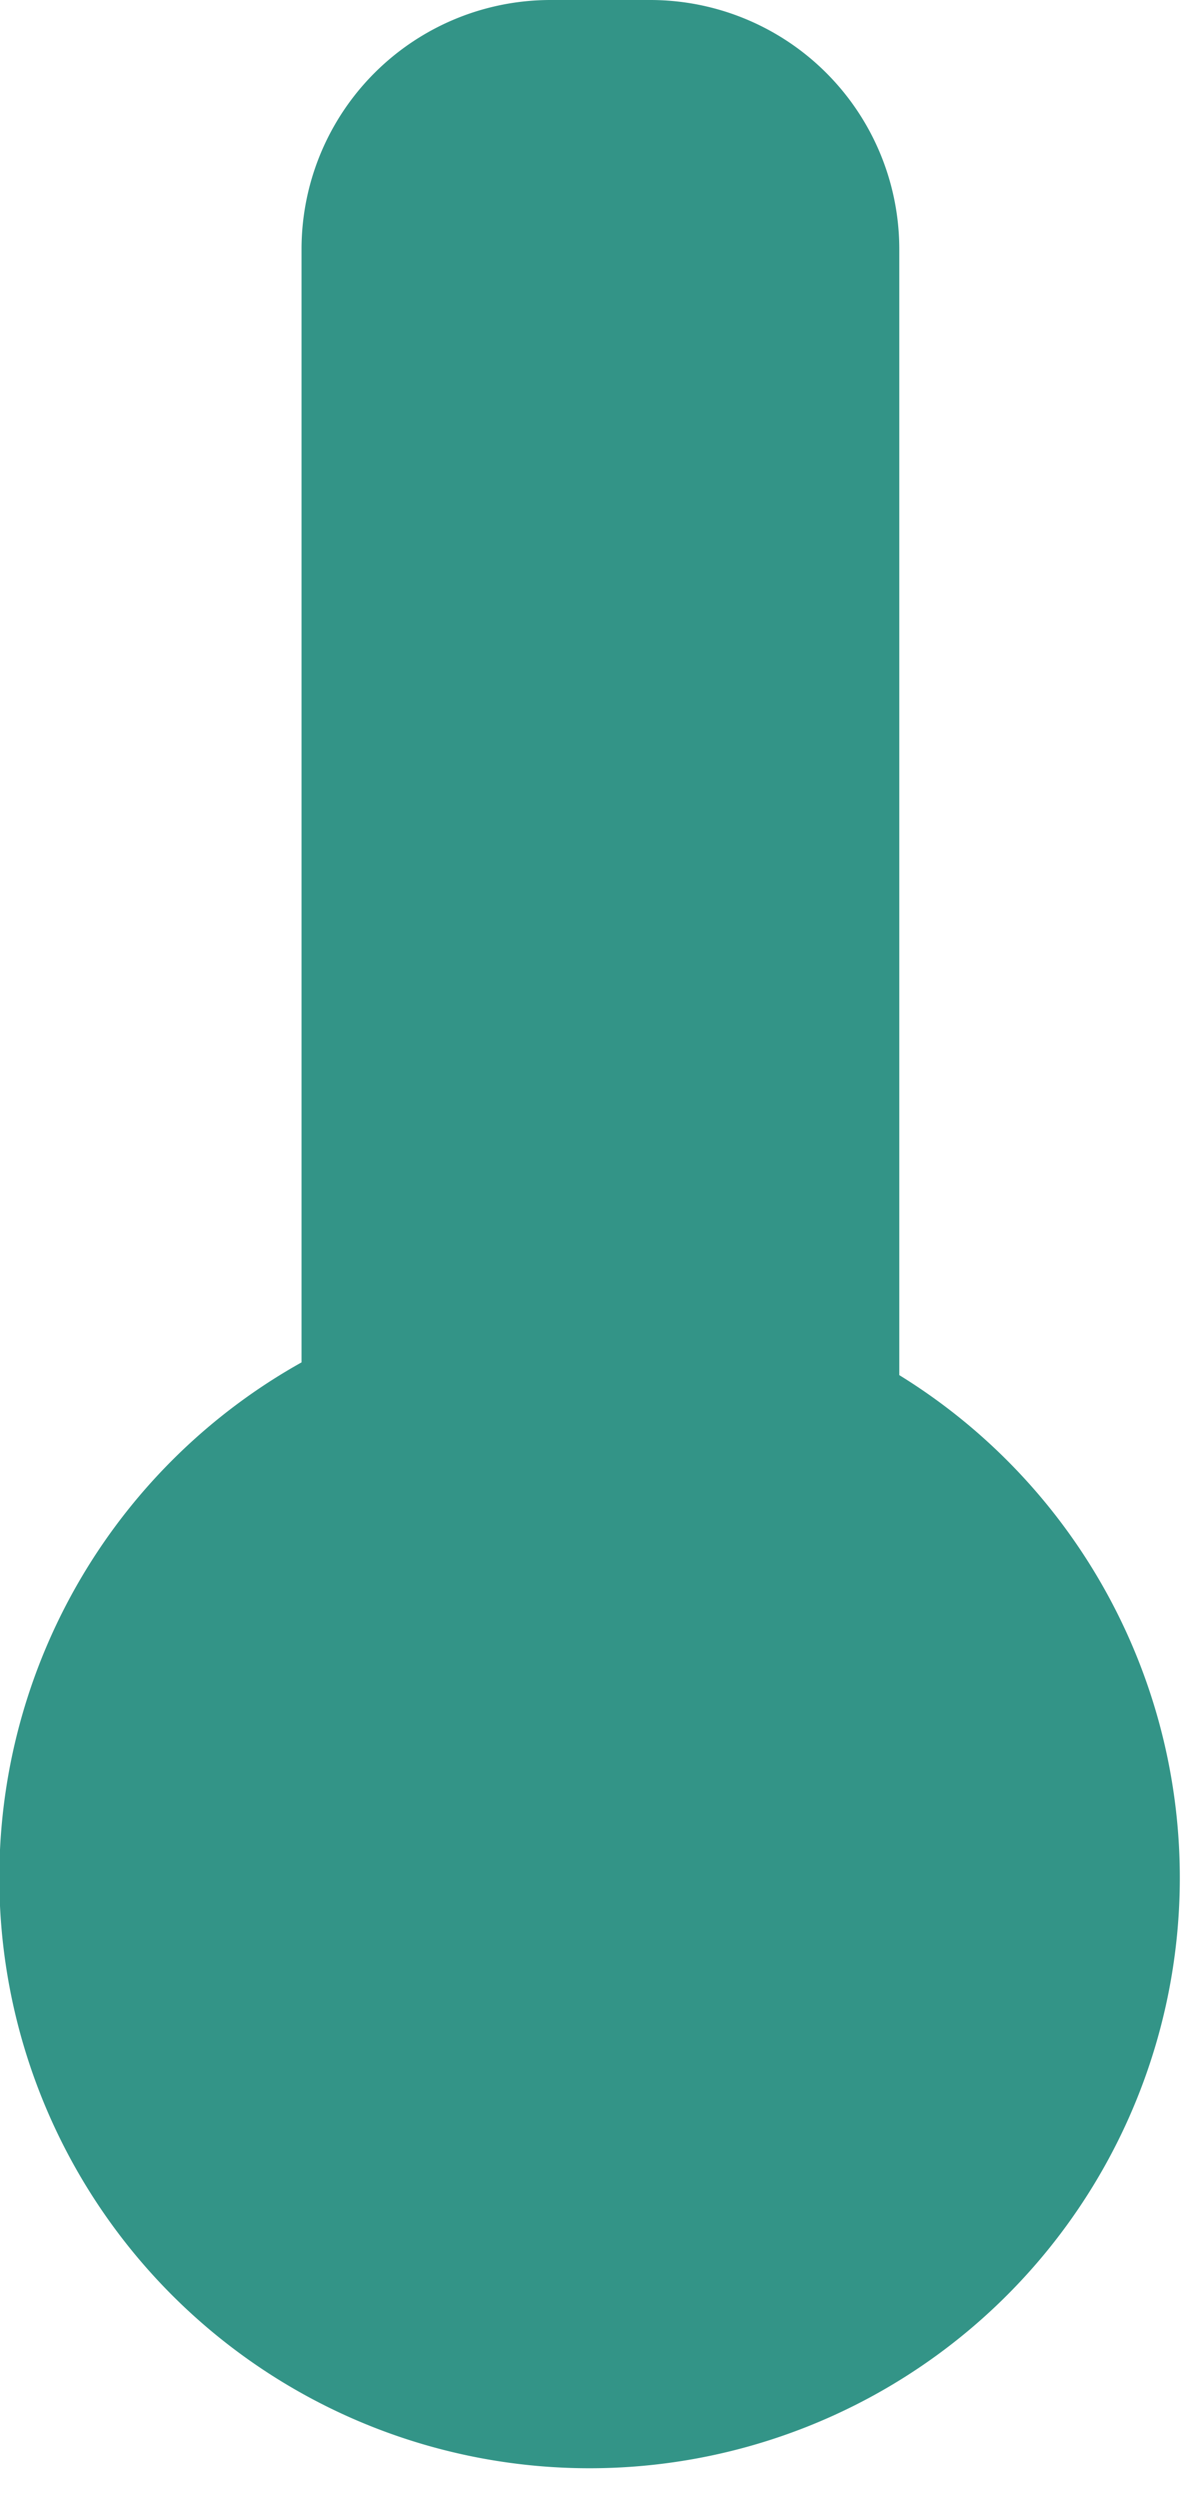 <svg width="10" height="21" fill="none" xmlns="http://www.w3.org/2000/svg"><g clip-path="url(#clip0)"><path d="M7.557 11.551V2.094A2.093 2.093 0 005.464 0h-.837a2.093 2.093 0 00-2.093 2.094v9.35a4.96 4.96 0 105.023.107z" fill="#339487"/></g><defs><clipPath id="clip0"><path fill="#fff" d="M0 0h10v21H0z"/></clipPath></defs></svg>
